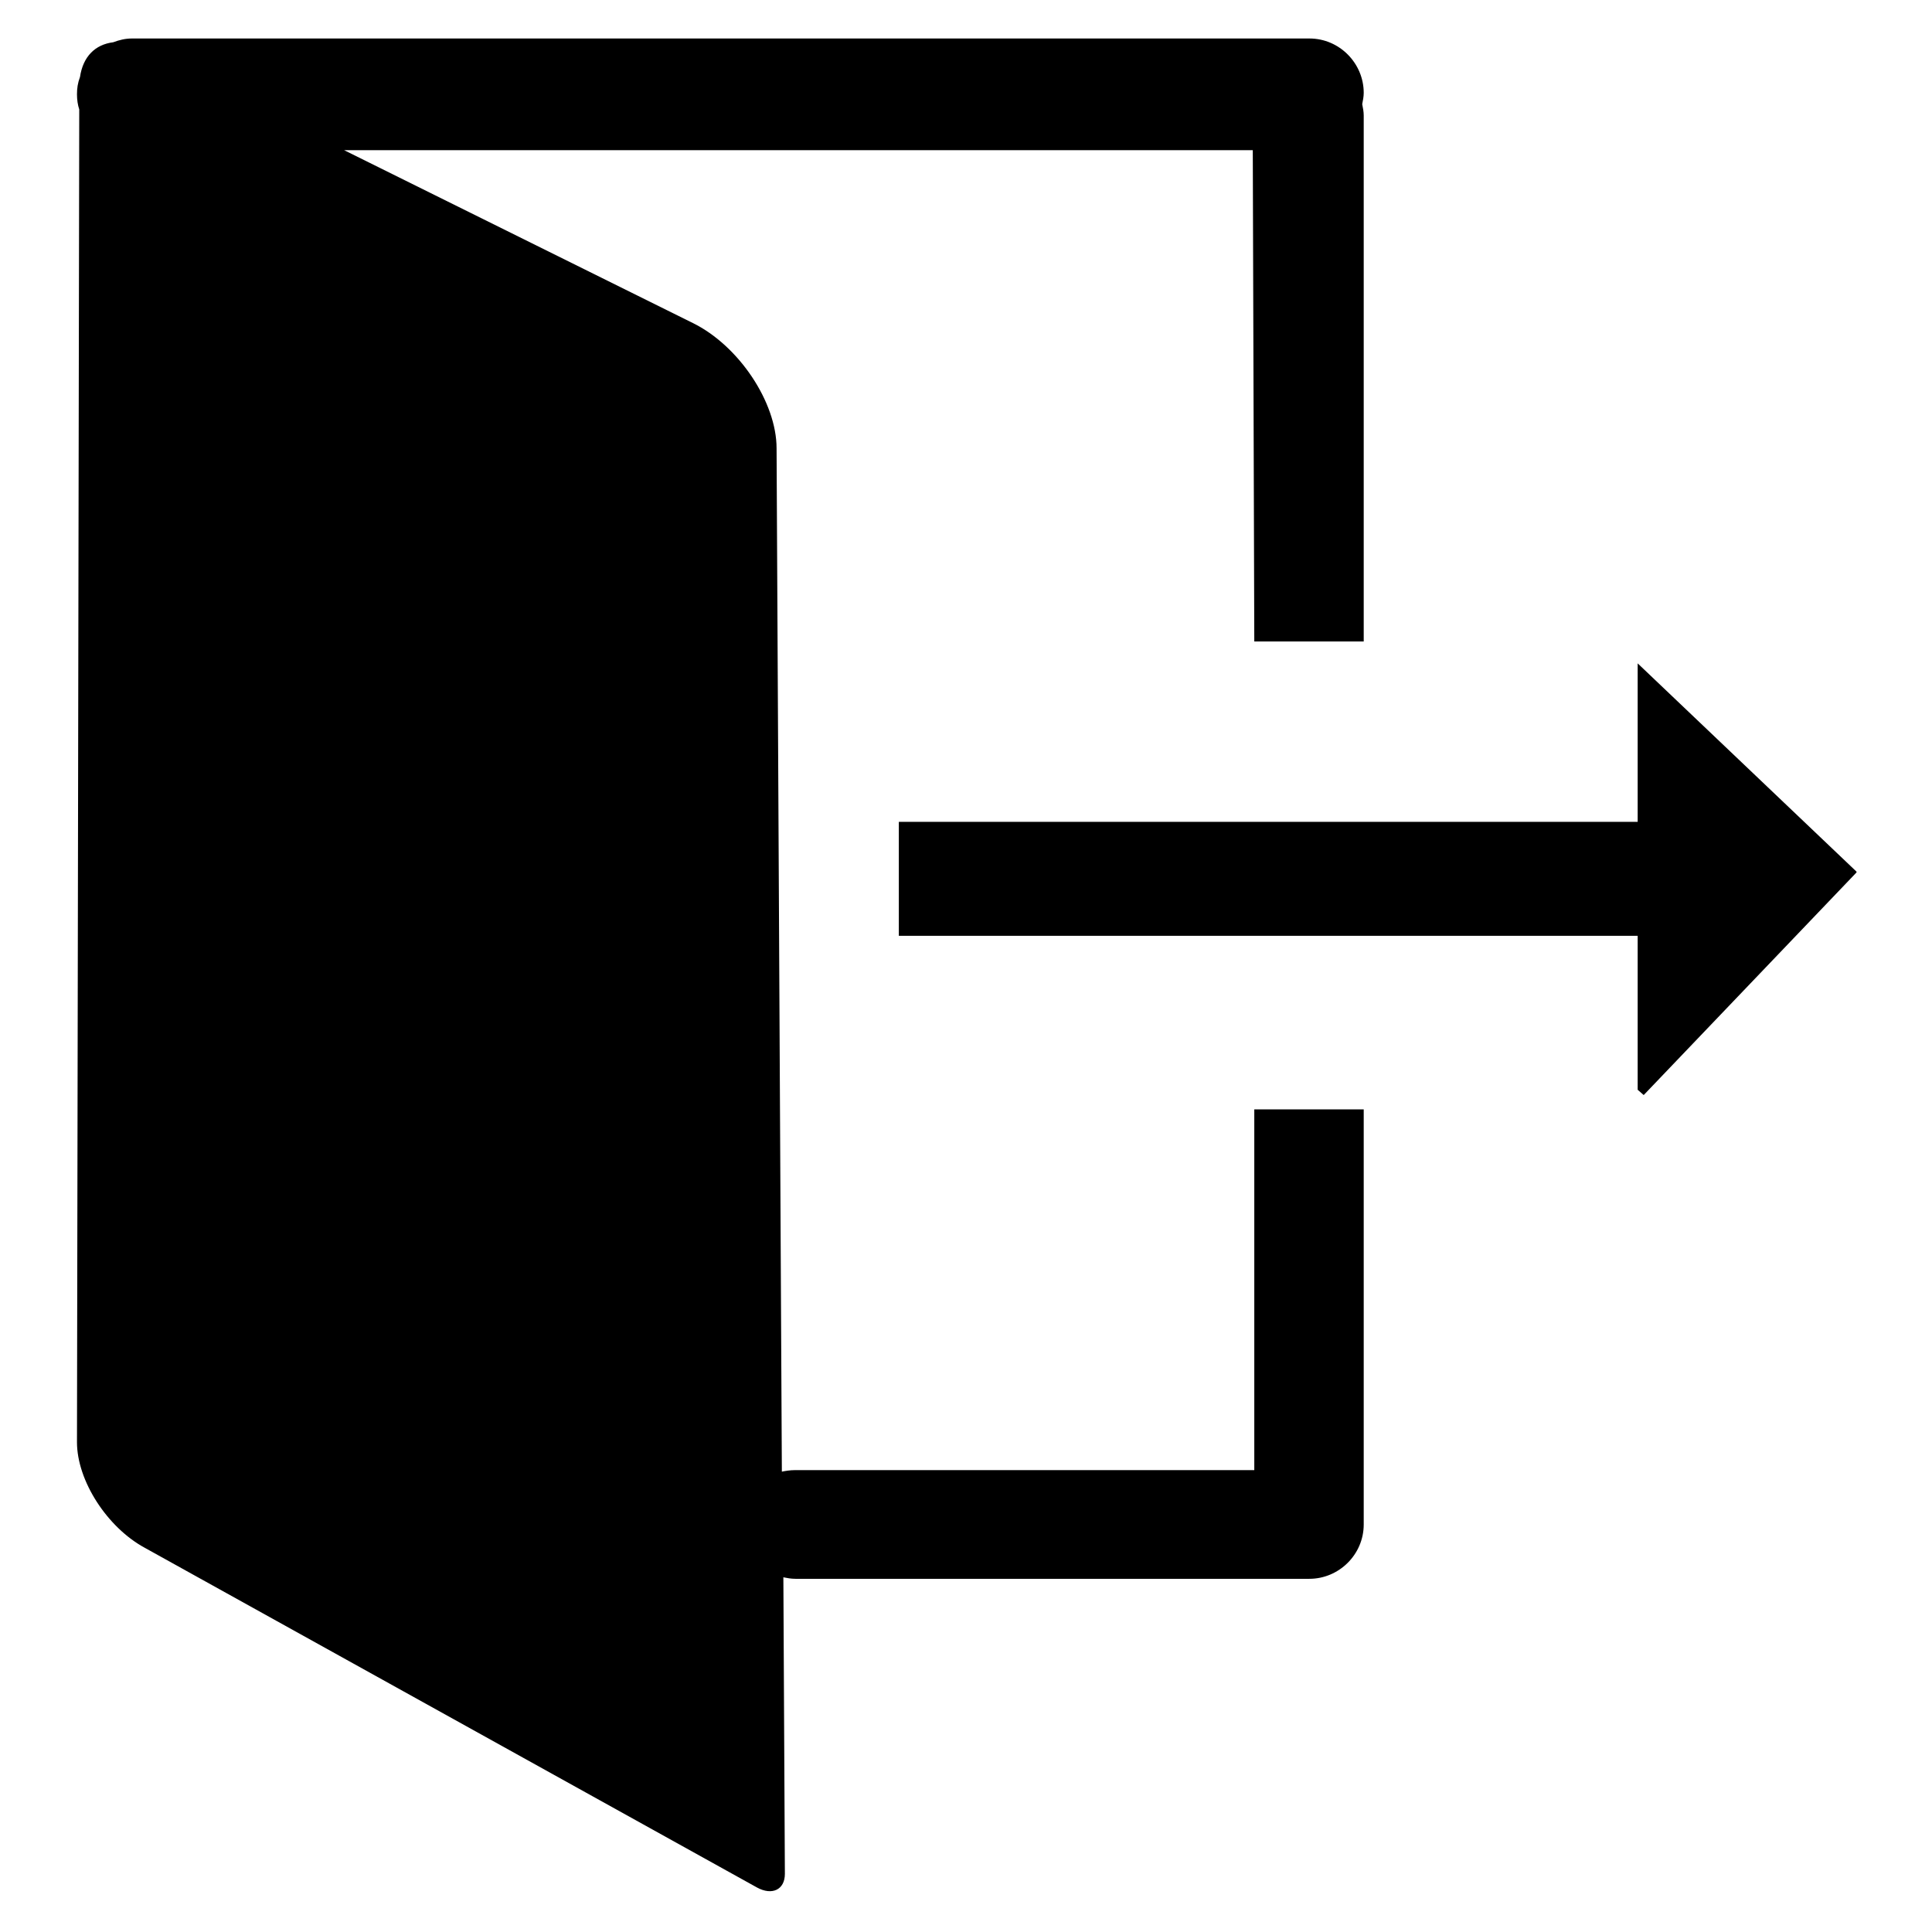 <?xml version="1.0" encoding="utf-8"?>
<!-- Svg Vector Icons : http://www.onlinewebfonts.com/icon -->
<!DOCTYPE svg PUBLIC "-//W3C//DTD SVG 1.1//EN" "http://www.w3.org/Graphics/SVG/1.1/DTD/svg11.dtd">
<svg version="1.1" xmlns="http://www.w3.org/2000/svg" xmlns:xlink="http://www.w3.org/1999/xlink" x="0px" y="0px" viewBox="0 0 256 256" enable-background="new 0 0 256 256" xml:space="preserve">
<g><g><path fill="#000000" d="M217.8,145.1L217.8,145.1l-0.8-0.7V124h-97.9v-15.1H217v-21l29,27.6v0.1L217.8,145.1z M166,19.9H45.6l46.2,22.9c6.1,3,11.1,10.5,11.1,16.6l0.7,135.6c0.5-0.1,1.1-0.2,1.7-0.2h60.9V147h14.5v55c0,4-3.3,7.2-7.2,7.2h-68.1c-0.6,0-1.1-0.1-1.6-0.2l0.2,39.3c0,2.1-1.7,2.9-3.7,1.8l-81.1-45c-5-2.7-9-8.9-9-14l0.3-176.6c-0.2-0.6-0.3-1.3-0.3-2c0-0.8,0.1-1.5,0.4-2.3c0.4-2.7,2-4.3,4.4-4.6c0.8-0.3,1.6-0.5,2.5-0.5h156c4,0,7.2,3.3,7.2,7.2c0,0.5-0.1,1-0.2,1.5c0.1,0.5,0.2,1,0.2,1.5V85h-14.5L166,19.9L166,19.9z"/></g></g>
</svg>